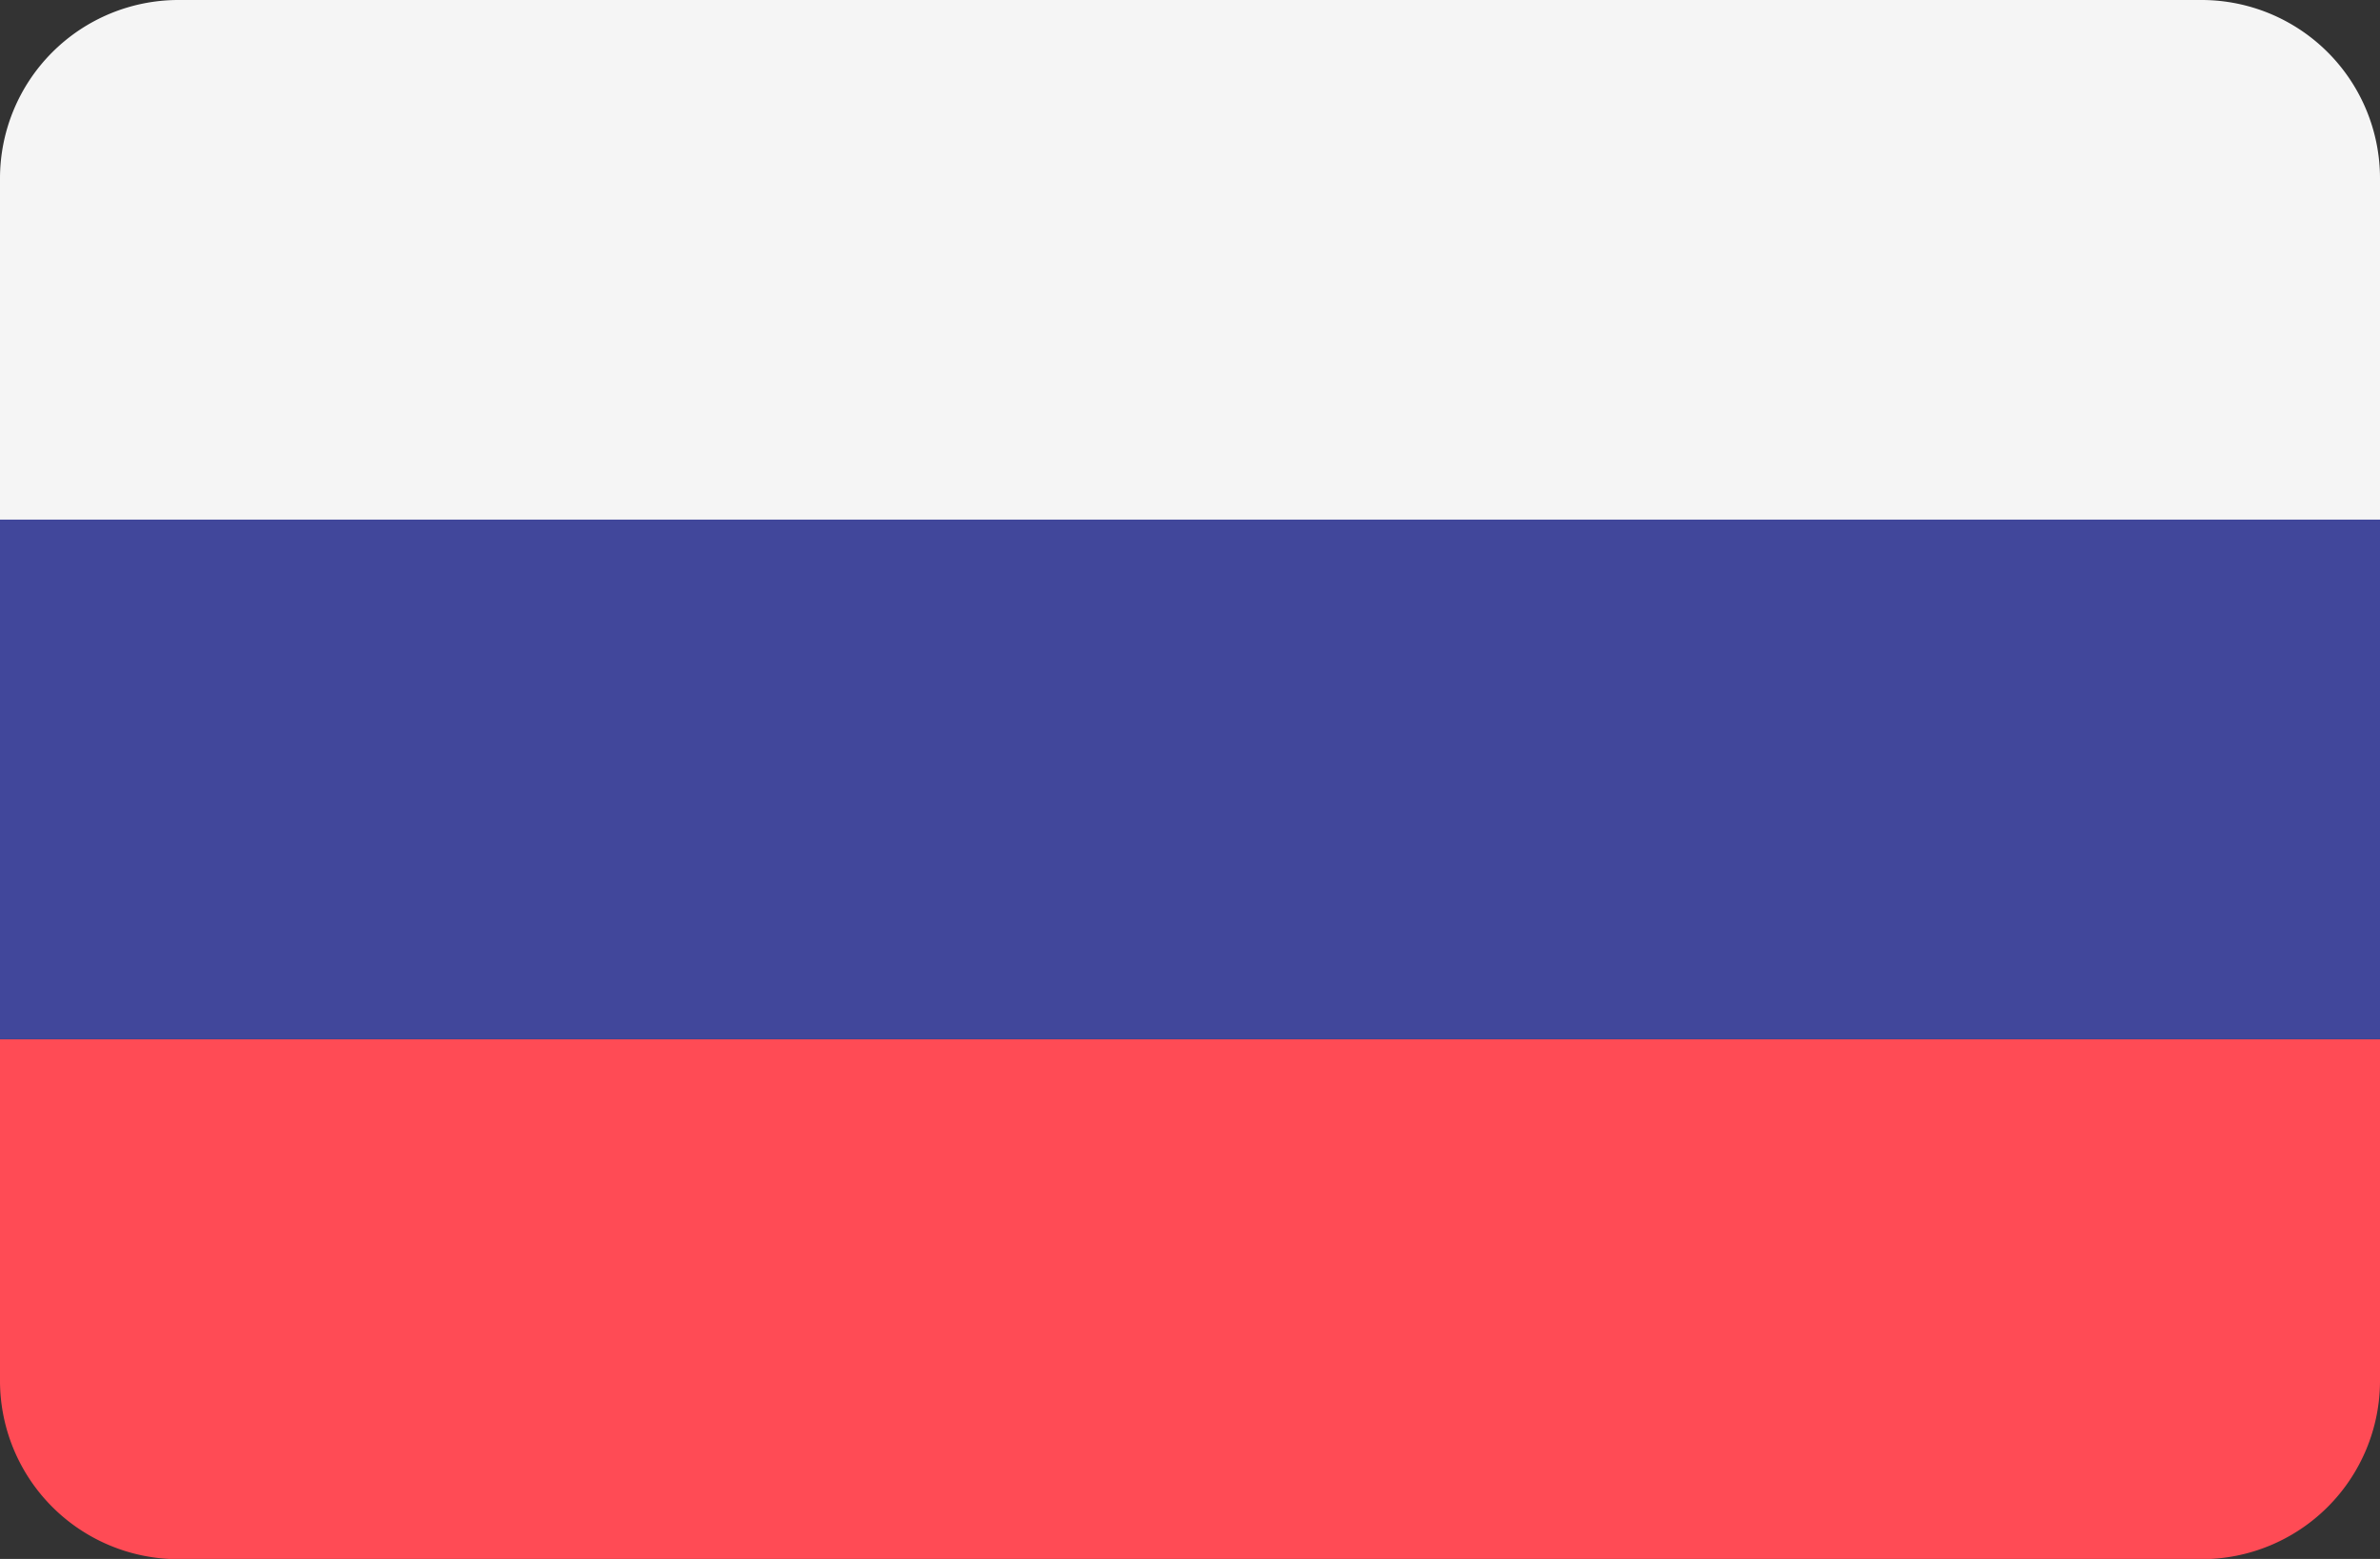 <svg xmlns="http://www.w3.org/2000/svg" width="40" height="26.207" viewBox="0 0 40 26.207">
    <rect x="0" y="0" width="40" height="26.207" fill="#333333" stroke="none"/>
    <g id="prefix__rus_flag" transform="translate(0 -88.276)">
        <path id="prefix__Trazado_398" d="M37 88.276H3a3 3 0 00-3 3v5.74h40v-5.74a3 3 0 00-3-3z" data-name="Trazado 398" style="fill:#f5f5f5"/>
        <path id="prefix__Trazado_399" d="M0 317.648a3 3 0 003 3h34a3 3 0 003-3v-5.74H0z" data-name="Trazado 399" transform="translate(0 -206.161)" style="fill:#ff4b55"/>
        <path id="prefix__Rectángulo_860" d="M0 0H40V8.735H0z" data-name="Rectángulo 860" transform="translate(0 97.011)" style="fill:#41479b"/>
    </g>
</svg>
